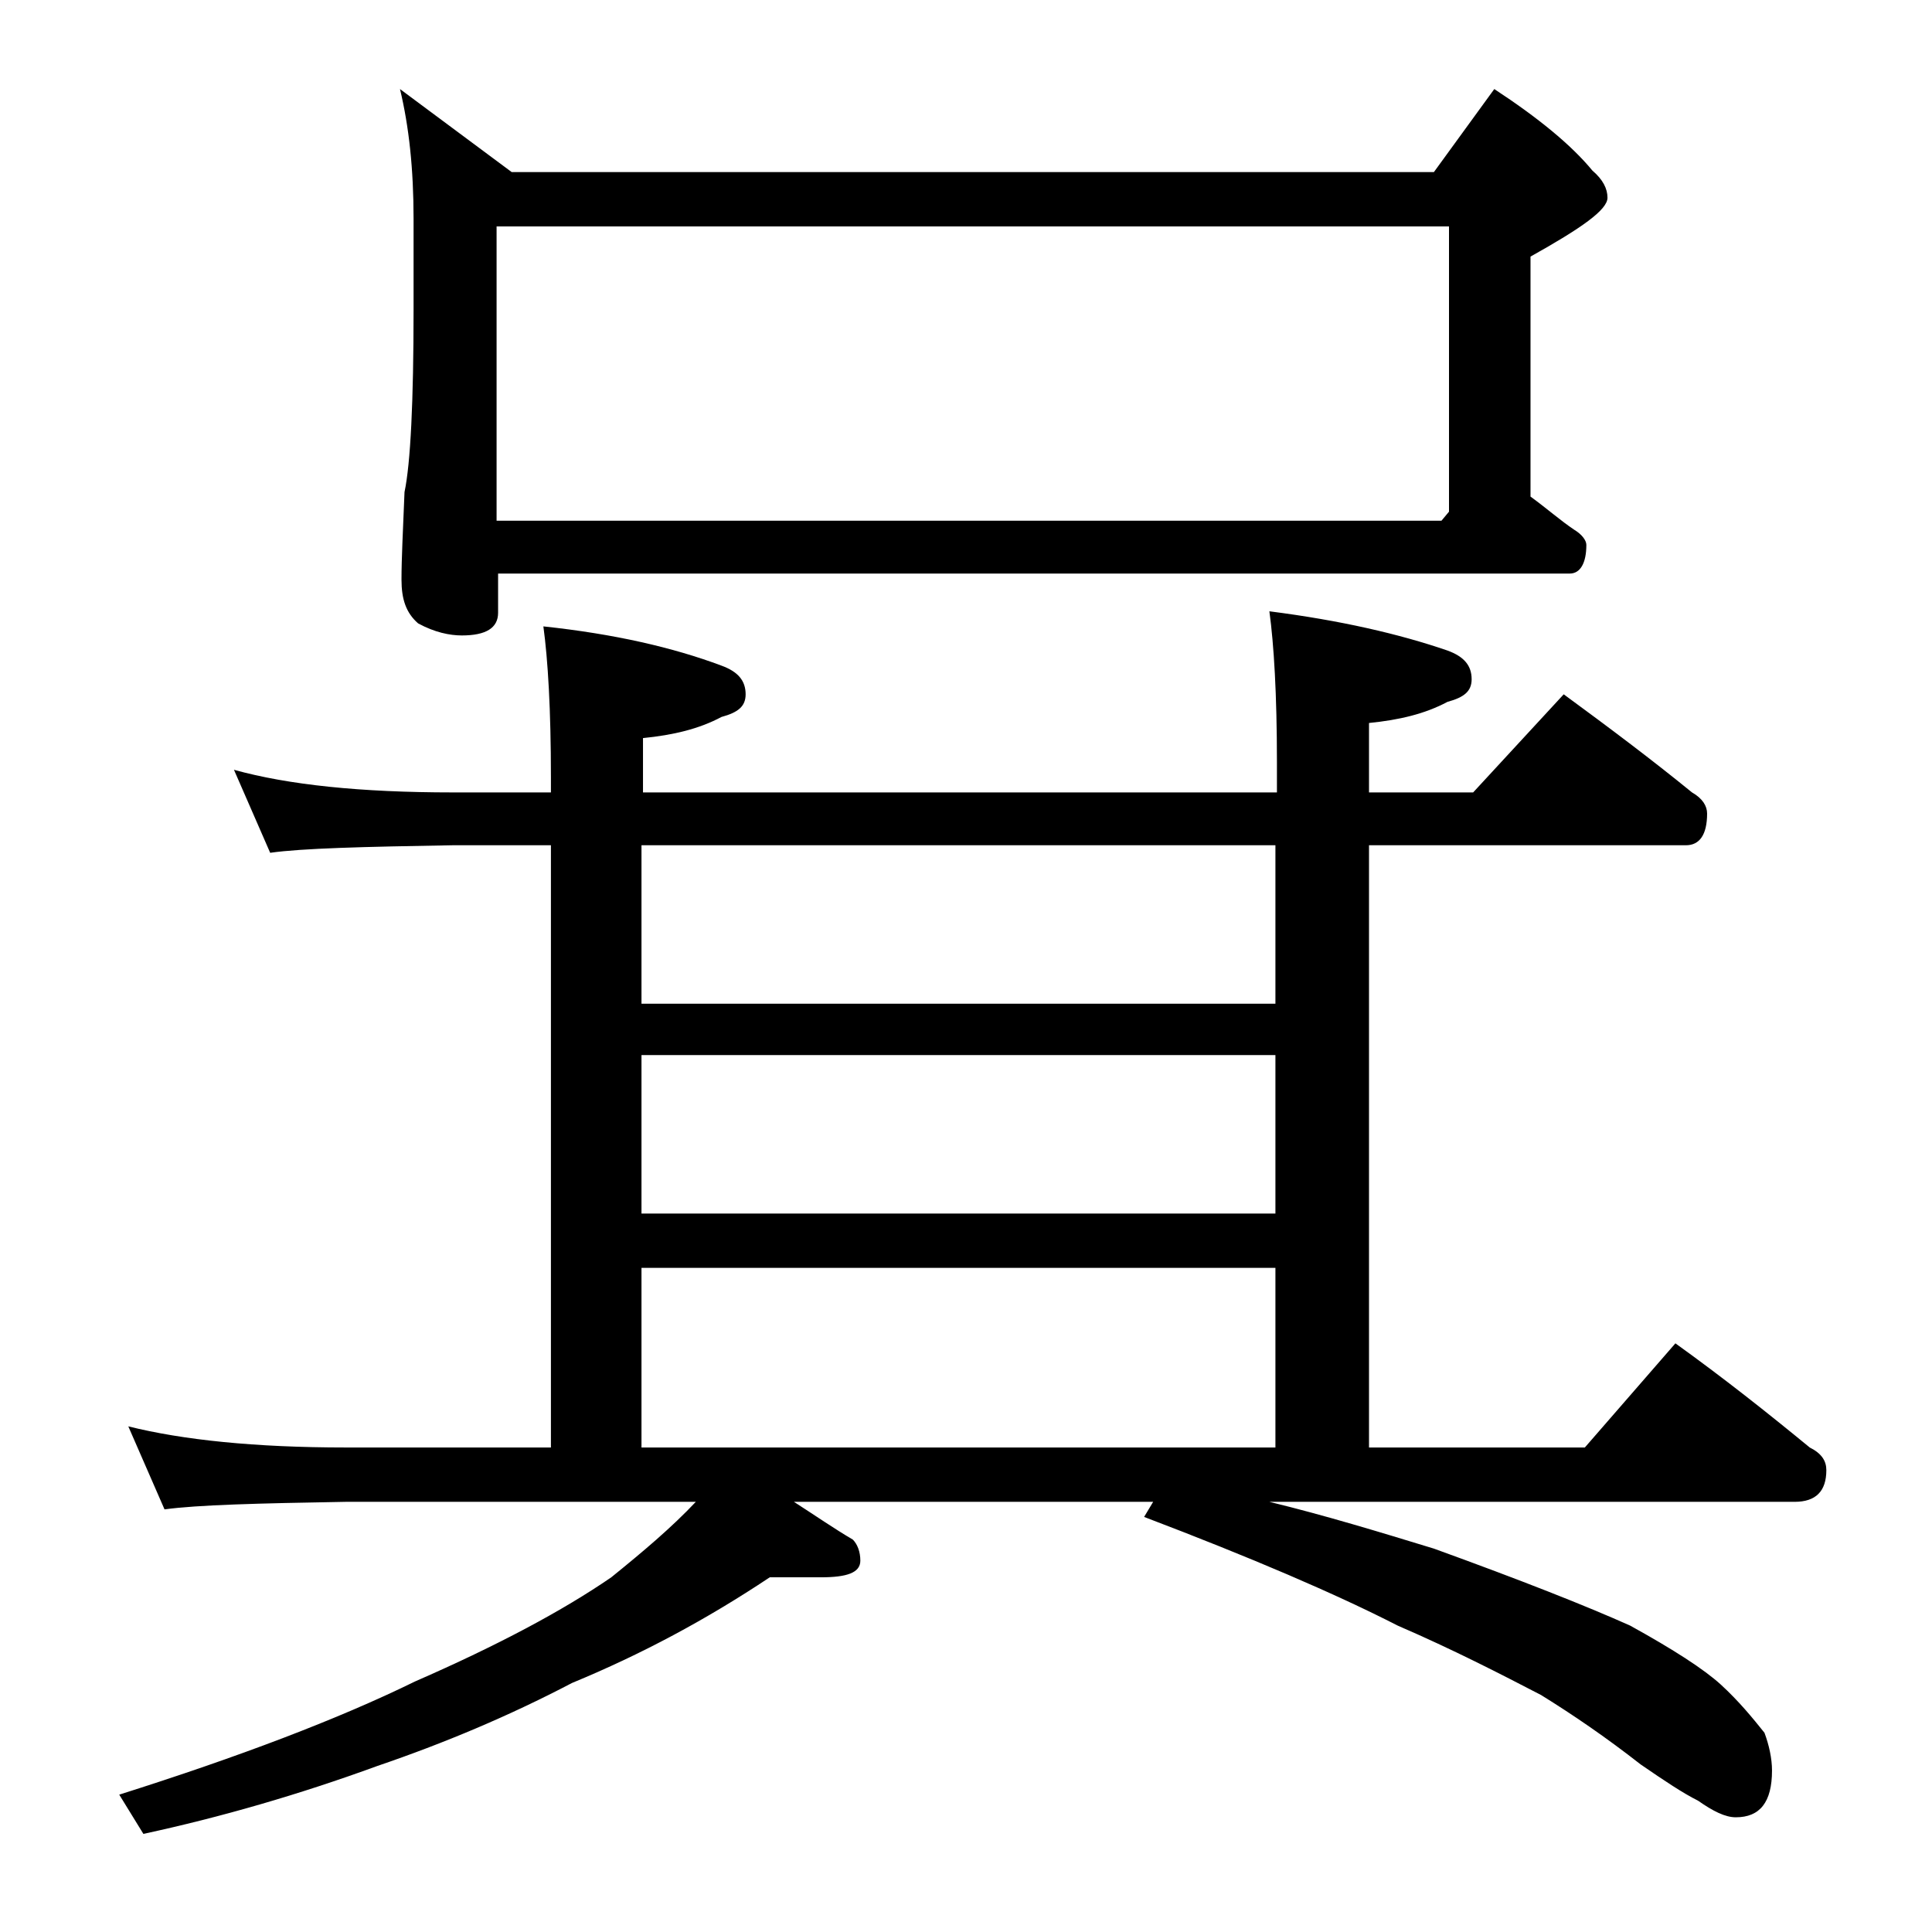 <?xml version="1.0" encoding="utf-8"?>
<!-- Generator: Adobe Illustrator 18.0.0, SVG Export Plug-In . SVG Version: 6.00 Build 0)  -->
<!DOCTYPE svg PUBLIC "-//W3C//DTD SVG 1.1//EN" "http://www.w3.org/Graphics/SVG/1.1/DTD/svg11.dtd">
<svg version="1.1" id="Layer_1" xmlns="http://www.w3.org/2000/svg" xmlns:xlink="http://www.w3.org/1999/xlink" x="0px" y="0px"
	 viewBox="0 0 128 128" enable-background="new 0 0 128 128" xml:space="preserve">
<path d="M15.5,51c3.6,1,8.4,1.5,14.5,1.5h6.5v-1c0-4.5-0.2-7.8-0.5-10c4.7,0.5,8.6,1.4,11.8,2.6c1.1,0.4,1.6,1,1.6,1.9
	c0,0.8-0.5,1.2-1.6,1.5c-1.5,0.8-3.2,1.2-5.2,1.4v3.6h42v-2c0-4.5-0.2-7.8-0.5-10c4.7,0.6,8.6,1.5,11.8,2.6c1.1,0.4,1.6,1,1.6,1.9
	c0,0.8-0.5,1.2-1.6,1.5c-1.5,0.8-3.2,1.2-5.2,1.4v4.6h6.9l6-6.5c3,2.2,5.8,4.3,8.5,6.5c0.7,0.4,1,0.9,1,1.4c0,1.4-0.5,2.1-1.4,2.1
	h-21v39.9H105l6-6.9c3.2,2.3,6.1,4.6,8.9,6.9c0.8,0.4,1.1,0.9,1.1,1.5c0,1.4-0.7,2.1-2.1,2.1H84.1c3.7,0.9,7.3,2,10.9,3.1
	c5.8,2.1,10.1,3.8,13,5.1c2.9,1.6,4.9,2.9,6,3.9c1.2,1.1,2.1,2.2,2.9,3.2c0.3,0.8,0.5,1.7,0.5,2.5c0,2.1-0.8,3.1-2.4,3.1
	c-0.7,0-1.5-0.4-2.5-1.1c-1-0.5-2.2-1.3-3.8-2.4c-2.3-1.8-4.5-3.3-6.6-4.6c-2.7-1.4-5.8-3-9.5-4.6c-4.1-2.1-9.7-4.5-16.8-7.2l0.6-1
	H52.6c1.4,0.9,2.7,1.8,3.9,2.5c0.3,0.3,0.5,0.8,0.5,1.4c0,0.8-0.9,1.1-2.6,1.1H51c-4.2,2.8-8.5,5.1-13.1,7c-4.2,2.2-8.5,4-12.9,5.5
	c-5.2,1.9-10.4,3.4-15.5,4.5l-1.6-2.6c7.9-2.5,14.5-5,19.6-7.5c5.5-2.4,9.8-4.7,13-6.9c2.1-1.7,4-3.3,5.6-5H22.9
	c-5.8,0.1-9.8,0.2-12,0.5l-2.4-5.5c3.6,0.9,8.4,1.4,14.4,1.4h13.6V56H30c-5.9,0.1-10,0.2-12.1,0.5L15.5,51z M26.5,5.9l7.4,5.5H95
	l4-5.5c2.9,1.9,5.1,3.7,6.5,5.4c0.7,0.6,1,1.2,1,1.8c0,0.8-1.7,2-5.1,3.9v15.9c1.1,0.8,2,1.6,2.9,2.2c0.5,0.3,0.8,0.7,0.8,1
	c0,1.2-0.4,1.9-1.1,1.9h-71v2.6c0,1-0.8,1.5-2.4,1.5c-0.8,0-1.8-0.2-2.9-0.8c-0.8-0.7-1.1-1.6-1.1-2.9c0-1.4,0.1-3.3,0.2-5.8
	c0.4-1.9,0.6-6,0.6-12.1v-6C27.4,11.2,27.1,8.4,26.5,5.9z M32.9,34.5h62.6l0.5-0.6V15H32.9V34.5z M42.5,66.5h42V56h-42V66.5z
	 M42.5,80.4h42V69.9h-42V80.4z M42.5,95.9h42V84h-42V95.9z"/>
</svg>
